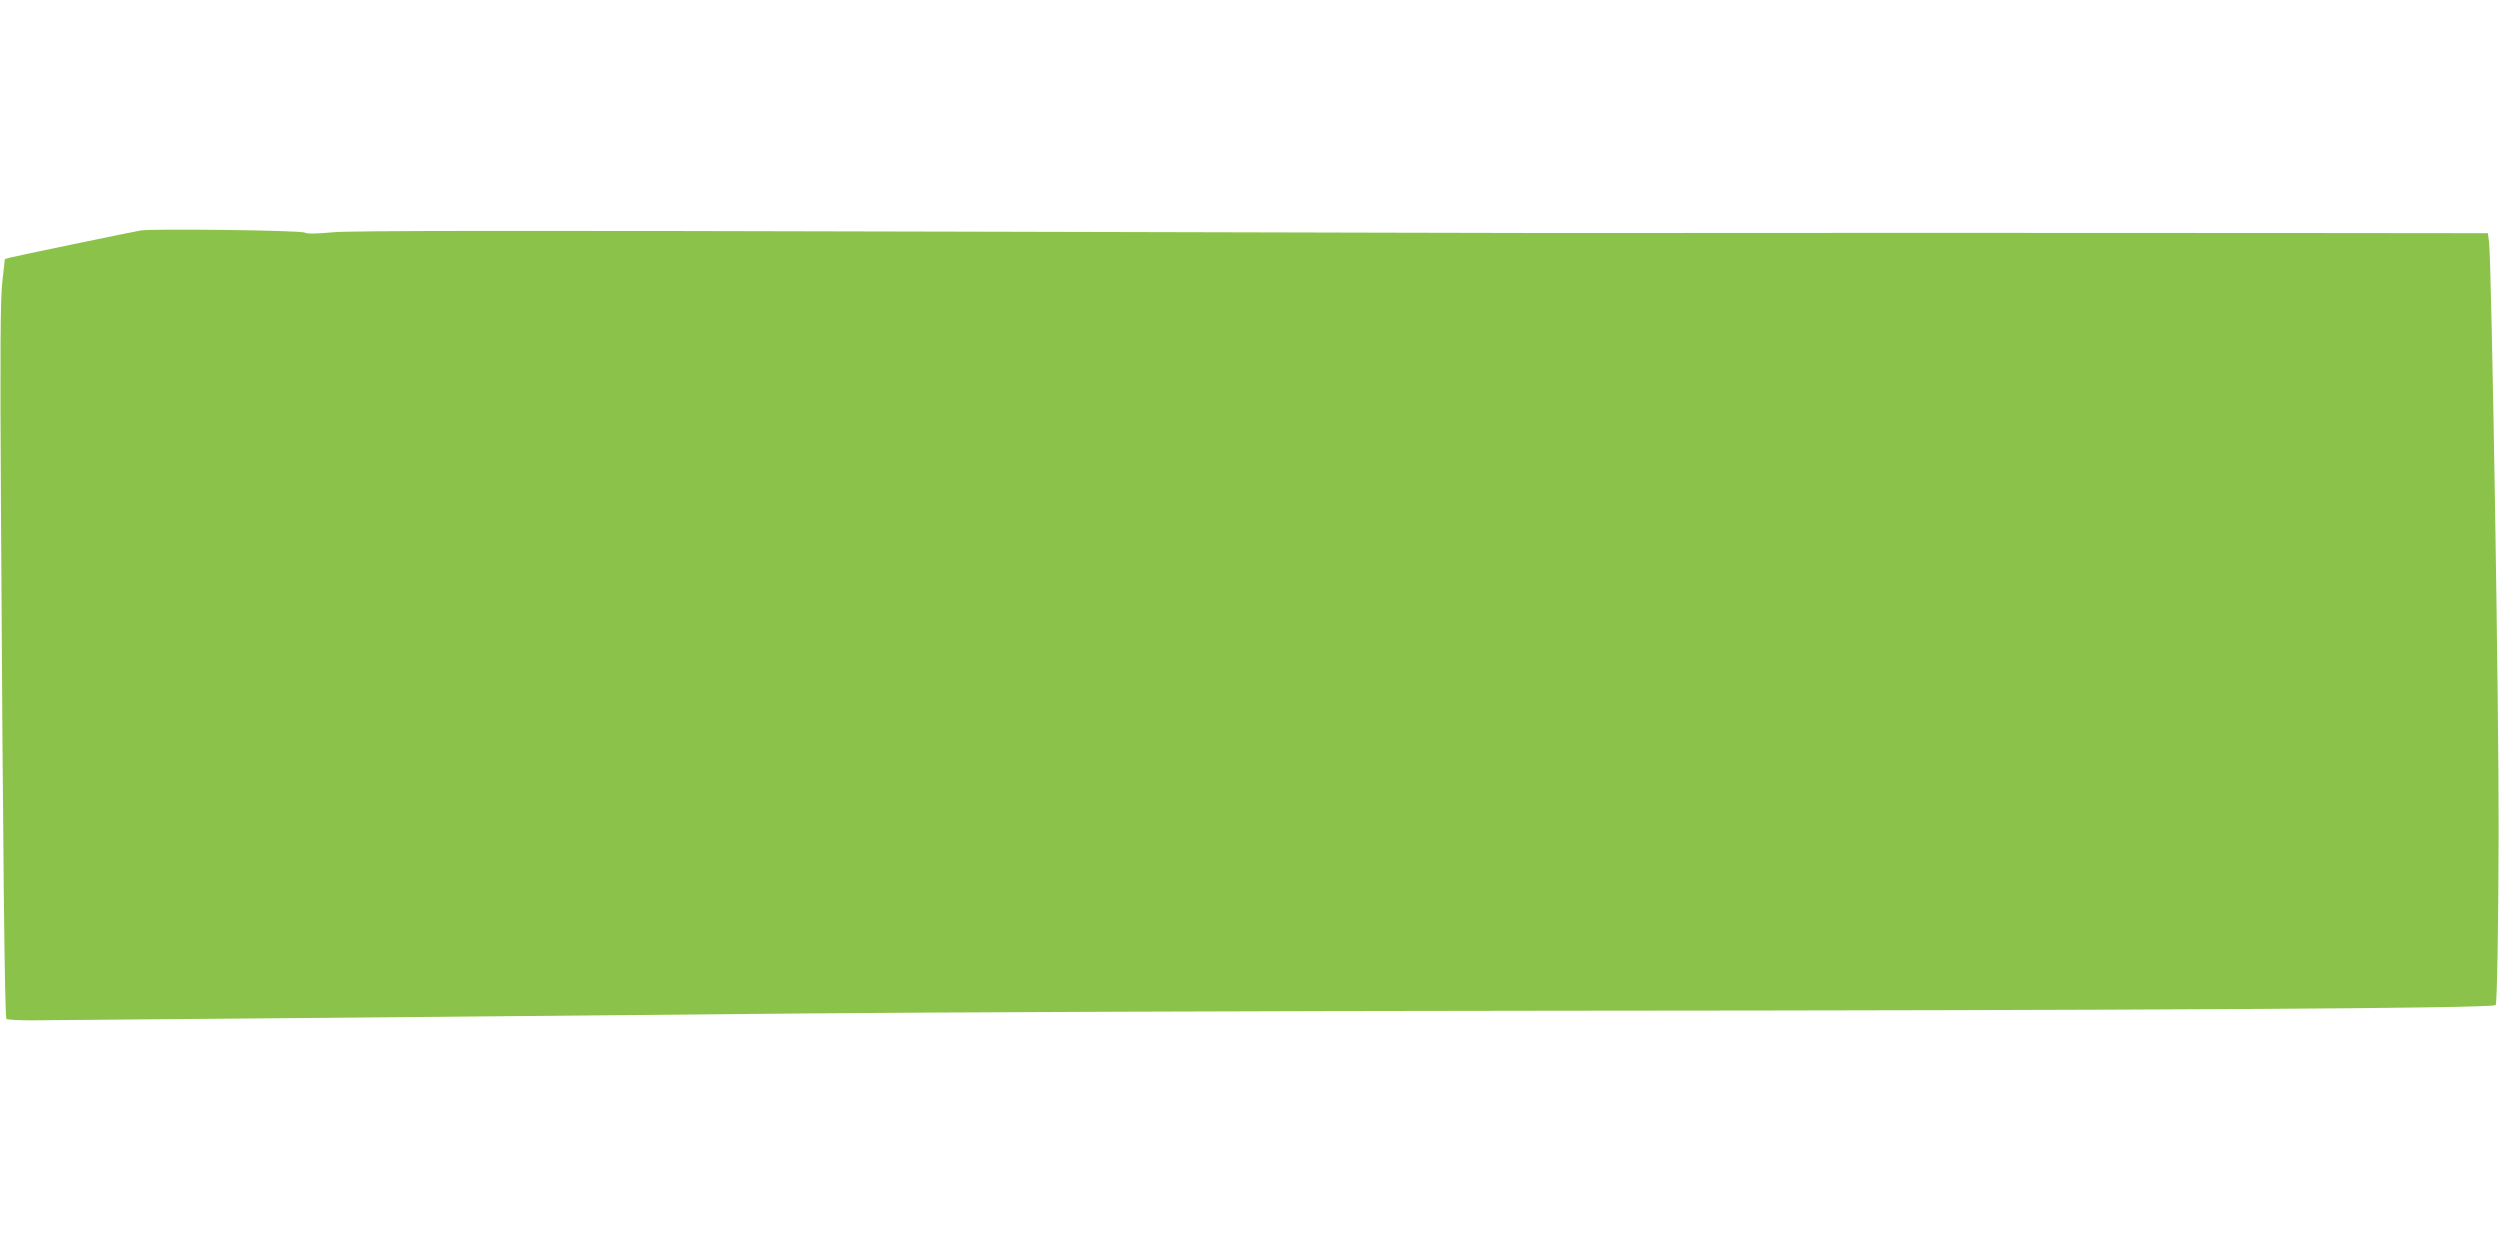 <?xml version="1.0" standalone="no"?>
<!DOCTYPE svg PUBLIC "-//W3C//DTD SVG 20010904//EN"
 "http://www.w3.org/TR/2001/REC-SVG-20010904/DTD/svg10.dtd">
<svg version="1.0" xmlns="http://www.w3.org/2000/svg"
 width="1280pt" height="640pt" viewBox="0 0 1280 640"
 preserveAspectRatio="xMidYMid meet">
<g transform="translate(0,640) scale(0.1,-0.1)"
fill="#8bc34a" stroke="none">
<path d="M720 5220 c-86 -16 -638 -131 -665 -138 l-30 -8 -13 -115 c-10 -90
-12 -339 -7 -1179 10 -1743 19 -2588 28 -2597 5 -4 70 -8 145 -7 428 3 2927
25 3927 35 644 6 2369 13 3835 14 3071 2 4827 12 4838 29 7 11 14 412 15 876
2 624 -36 2920 -49 3030 l-6 46 -956 1 c-842 1 -3129 1 -3627 0 -99 -1 -1561
3 -3250 7 -2303 6 -3102 5 -3197 -3 -87 -8 -134 -9 -147 -2 -21 12 -784 21
-841 11z"/>
</g>
</svg>
